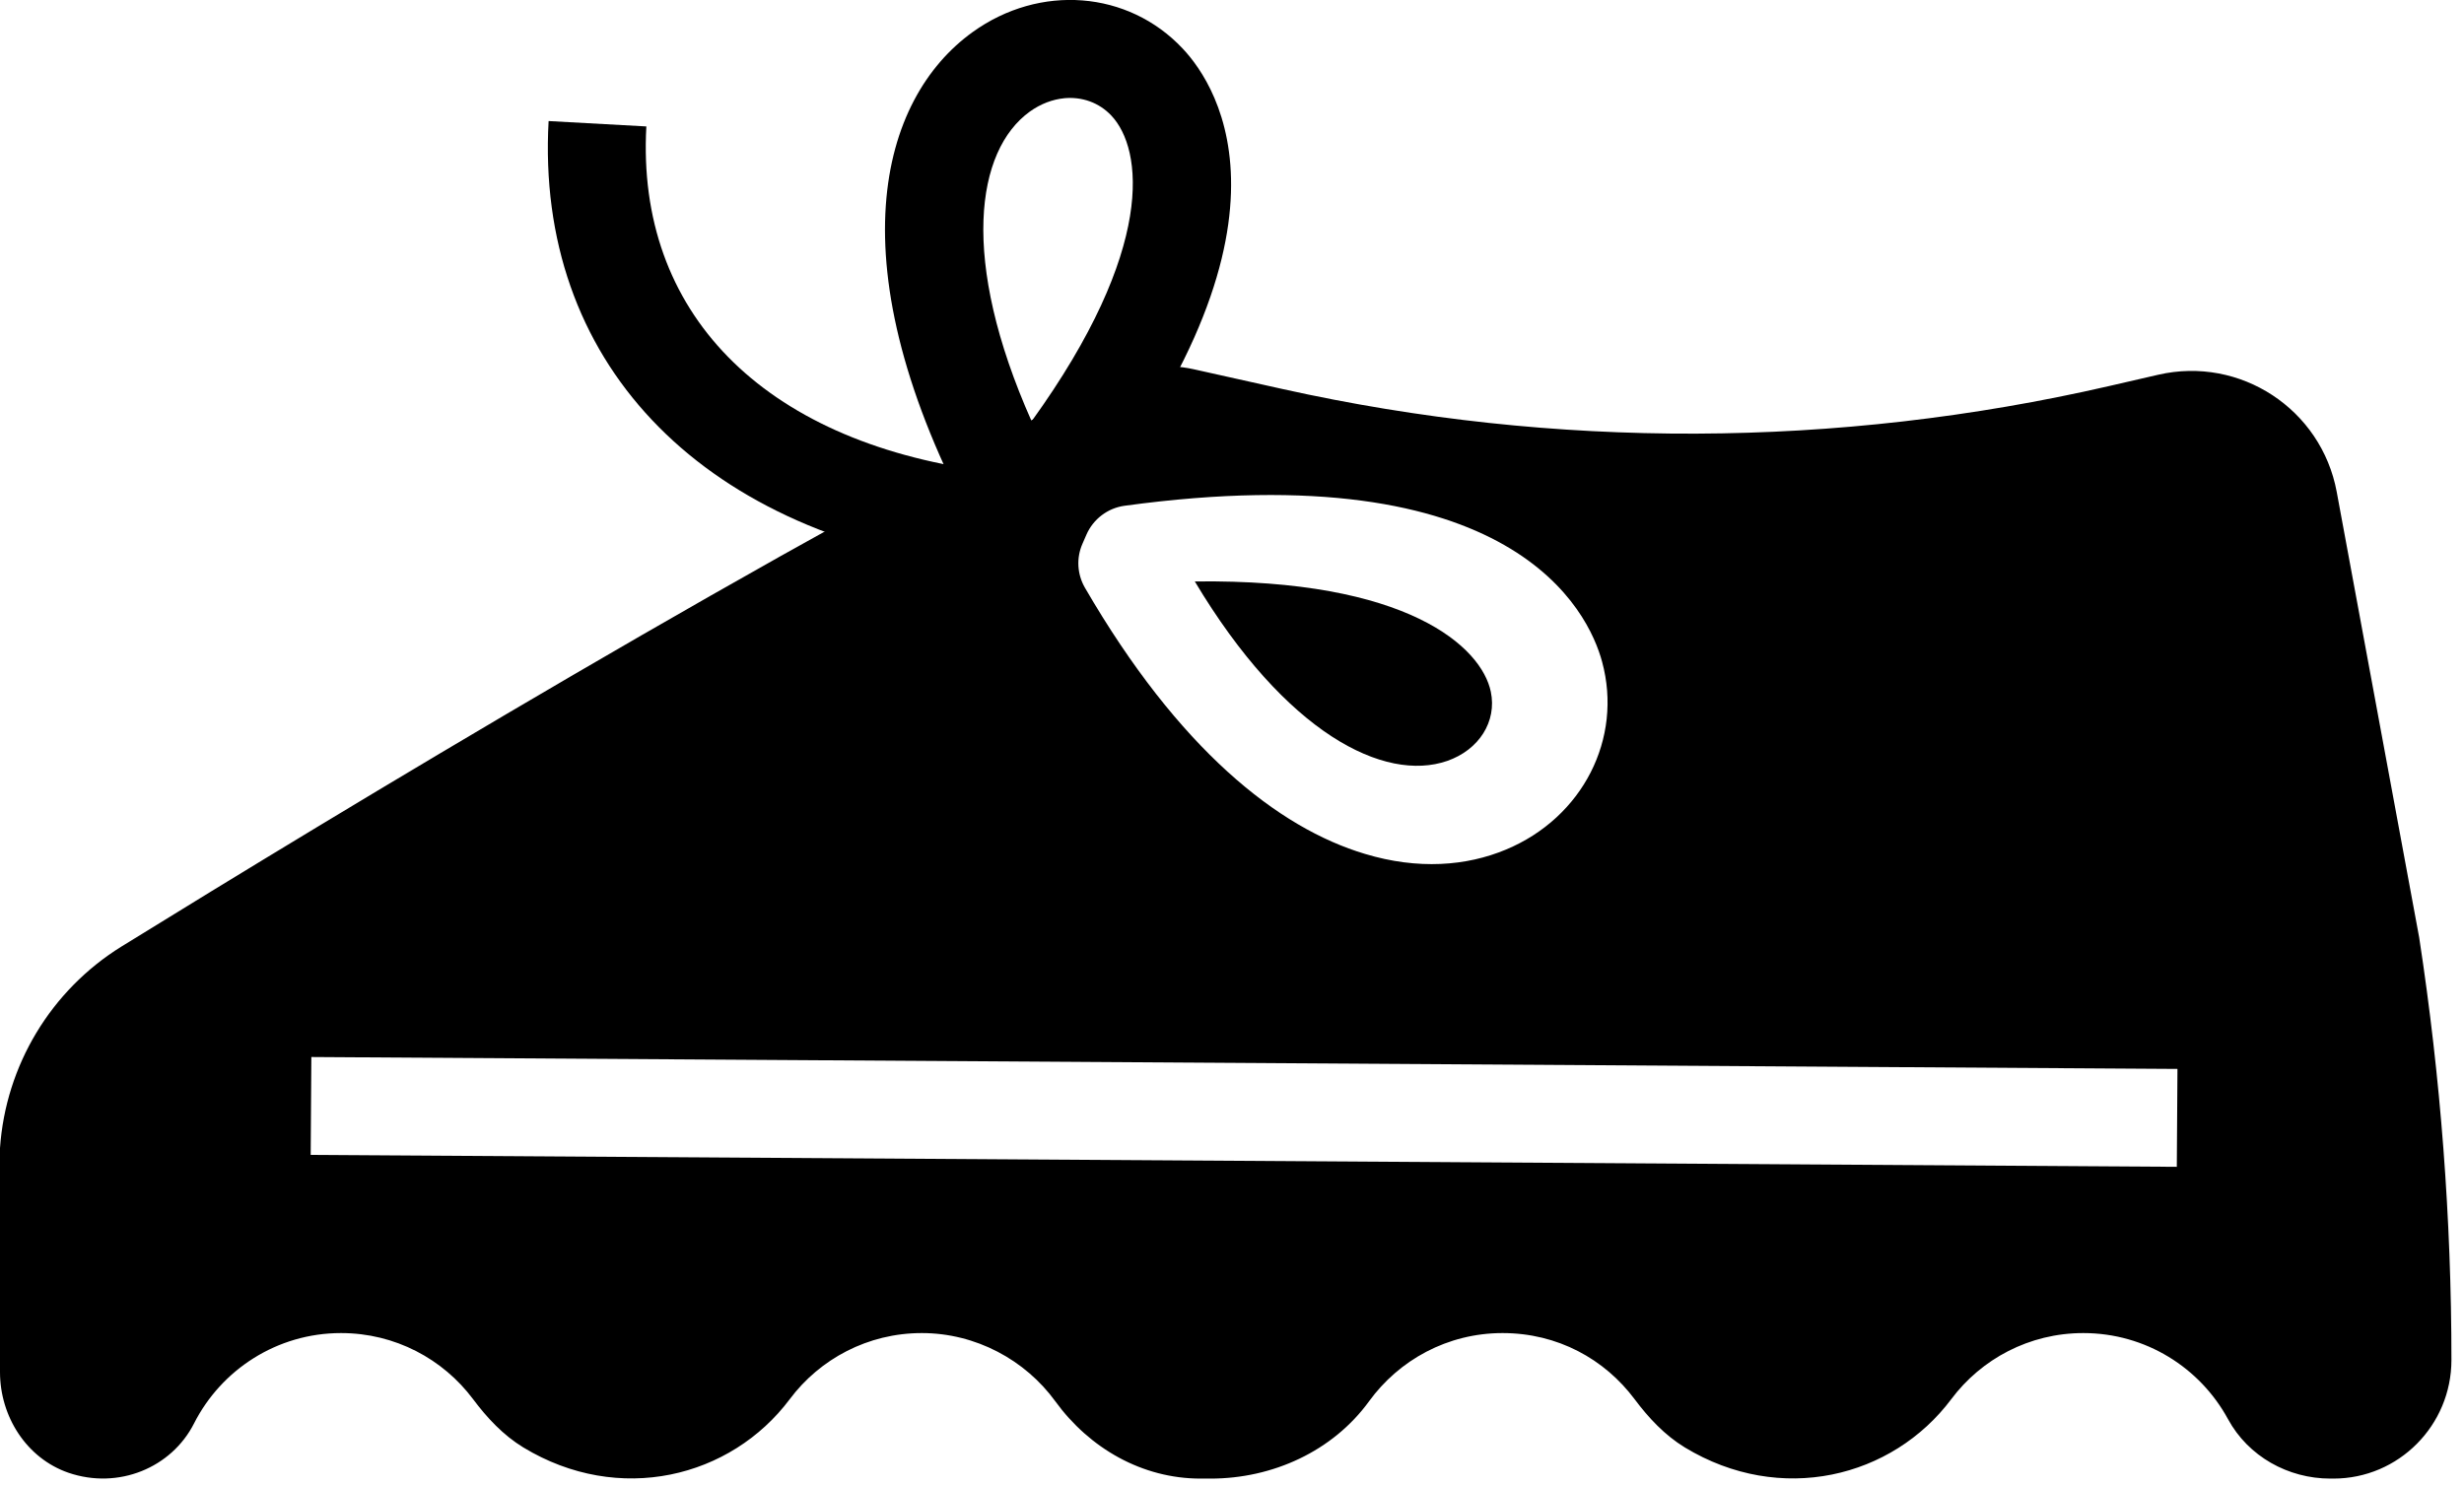 <?xml version="1.0" encoding="UTF-8"?> <svg xmlns="http://www.w3.org/2000/svg" width="151" height="91" viewBox="0 0 151 91" fill="none"><g clip-path="url(#clip0_1108_2367)"><path d="M63.28 34C63.05 34.02 62.82 34.02 62.59 33.98L61.99 33.9C61.04 33.77 60.22 33.19 59.76 32.35C51.02 16.16 53.95 6.04 59.6 1.97C63.72 -1 69.14 -0.58 72.48 2.98C74.66 5.29 80.57 14.29 65.32 32.92C64.81 33.55 64.07 33.93 63.28 34.01V34ZM65.23 6.02C64.51 6.09 63.78 6.36 63.11 6.84C59.81 9.22 58.8 15.89 63.22 25.82C70.86 15.23 70.03 9.13 68.11 7.09C67.35 6.28 66.3 5.92 65.22 6.02H65.23Z" fill="black"></path><path d="M59.46 34.81C42.71 32.53 32.81 22.04 33.62 7.42L39.61 7.75C38.98 19.12 46.7 27.01 60.27 28.86L59.46 34.81Z" fill="black"></path><path d="M88.691 46.64C90.641 45.96 91.741 44.22 91.361 42.4C90.791 39.66 86.281 35.47 73.221 35.64C78.801 44.97 84.851 47.97 88.691 46.64Z" fill="black"></path><path d="M148.26 57.5L143.2 30.15C142.26 25.08 137.29 21.81 132.26 22.97L129.22 23.67C112.58 27.49 95.29 27.55 78.62 23.85L73.14 22.63C71.47 22.26 69.73 22.47 68.2 23.23C48.21 33.13 20.24 50.11 7.44 58.02C3.12 60.7 0.35 65.3 0 70.37V84.1C0 86.82 1.62 89.38 4.19 90.27C7.25 91.32 10.51 89.97 11.89 87.25C13.56 83.96 16.97 81.71 20.9 81.71C24.21 81.71 27.15 83.3 28.99 85.76C29.85 86.91 30.84 87.97 32.07 88.72C37.94 92.28 44.79 90.58 48.4 85.76C50.24 83.3 53.18 81.71 56.49 81.71C59.8 81.71 62.83 83.36 64.67 85.89C66.77 88.78 70 90.63 73.57 90.63H74.19C77.98 90.63 81.67 88.96 83.9 85.89C85.74 83.36 88.71 81.71 92.08 81.71C95.45 81.71 98.33 83.3 100.17 85.76C101.03 86.91 102.02 87.97 103.25 88.72C109.12 92.28 115.97 90.58 119.58 85.76C121.42 83.3 124.36 81.71 127.67 81.71C131.5 81.71 134.83 83.84 136.54 86.99C137.78 89.27 140.22 90.63 142.81 90.63H143C147 90.63 150.23 87.36 150.23 83.36C150.23 74.7 149.57 66.06 148.26 57.51V57.5ZM66.34 33.32L66.58 32.77C67 31.81 67.89 31.14 68.92 31C92.77 27.74 97.35 37.49 98.18 40.56C99.46 45.27 96.99 50.11 92.3 52.07C89.87 53.09 86.9 53.32 83.65 52.34C78.32 50.75 72.23 45.92 66.49 36.03C66.01 35.2 65.95 34.2 66.34 33.32ZM133.4 71.52L19.04 70.79L19.08 64.79L133.44 65.52L133.4 71.52Z" fill="black"></path></g><defs><clipPath id="clip0_1108_2367"><rect width="150.24" height="90.63" fill="white"></rect></clipPath></defs></svg> 